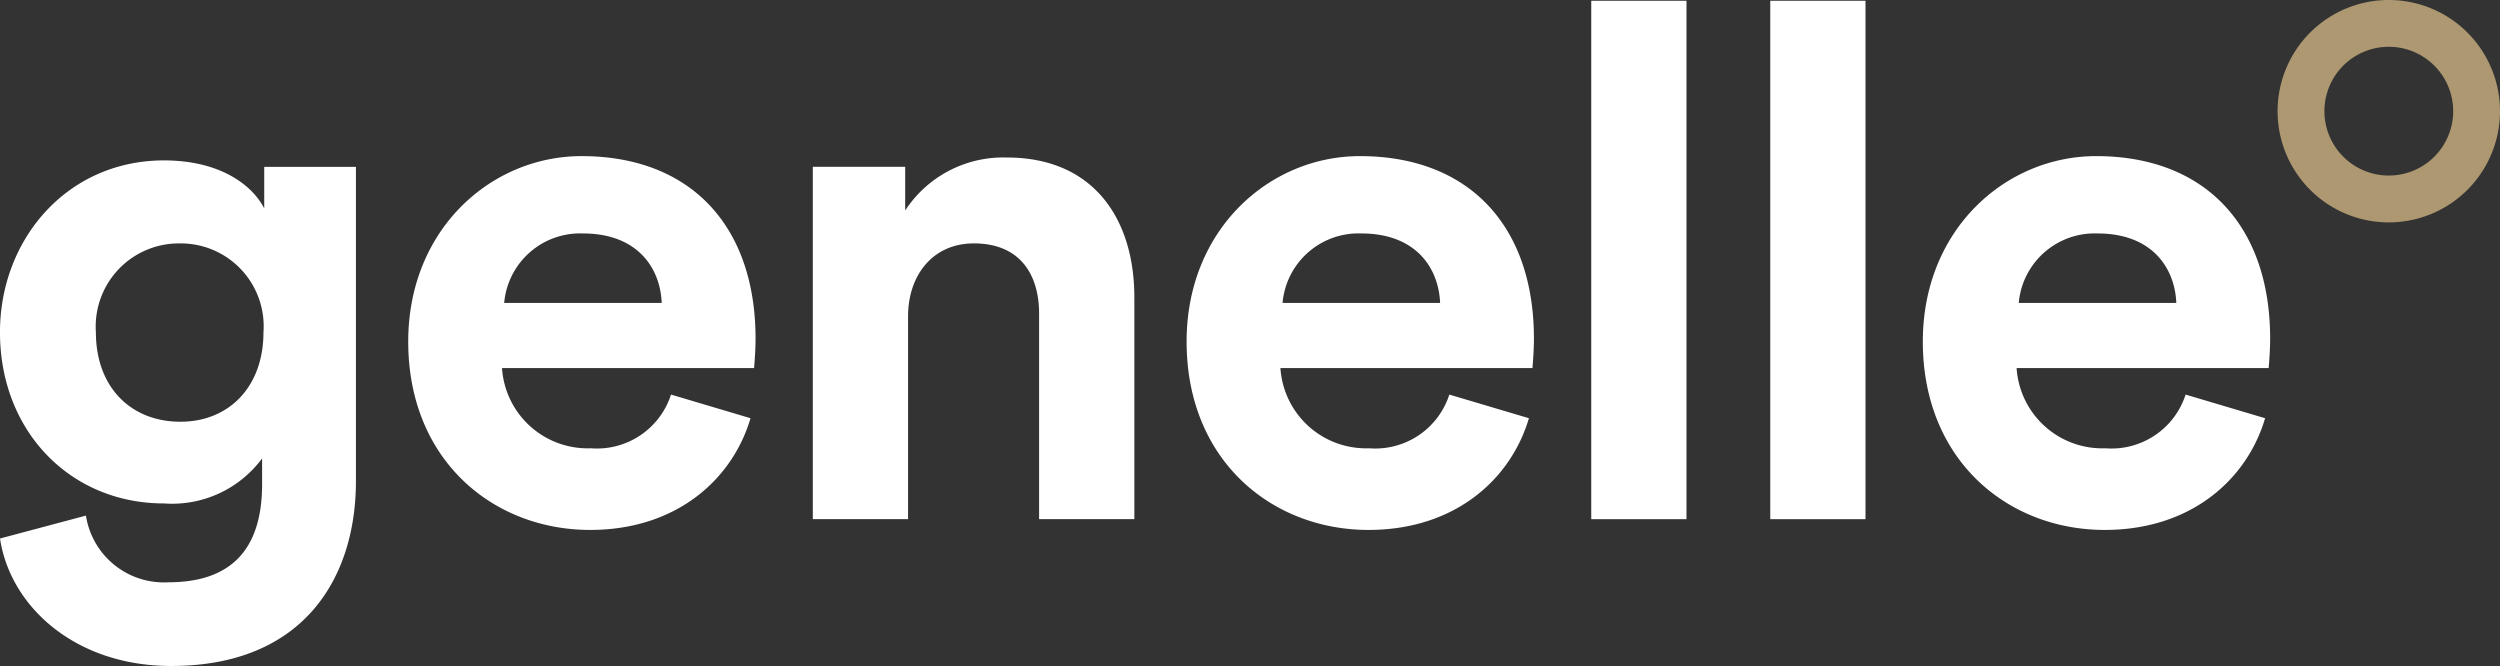 <svg xmlns="http://www.w3.org/2000/svg" width="128.145" height="34.137" viewBox="0 0 128.145 34.137"><rect x="0" y="0" width="128.145" height="34.137" fill="#333333" stroke="none"/><g transform="translate(-38 -26.863)"><g transform="translate(38 26.899)"><g transform="translate(0 8.186)"><path d="M-17.4-71.918A4.043,4.043,0,0,0-13.179-68.5c3.083,0,4.809-1.542,4.809-5.029v-1.321A5.738,5.738,0,0,1-13.4-72.542c-4.808,0-8.406-3.708-8.406-8.773,0-4.772,3.45-8.81,8.406-8.81,2.863,0,4.515,1.248,5.139,2.459v-2.129h4.7V-73.68c0,4.956-2.68,9.47-9.47,9.47-4.955,0-8.259-3.083-8.773-6.534Zm9.1-9.4a4.248,4.248,0,0,0-4.258-4.552,4.263,4.263,0,0,0-4.332,4.552c0,2.826,1.8,4.588,4.332,4.588,2.5,0,4.258-1.8,4.258-4.588" transform="translate(21.805 90.125)" fill="#fff"/></g><g transform="translate(20.924 7.966)"><path d="M-69.308-53.069c-.918,3.12-3.781,5.726-8.222,5.726-4.955,0-9.323-3.561-9.323-9.654,0-5.763,4.258-9.507,8.883-9.507,5.579,0,8.92,3.561,8.92,9.36,0,.7-.074,1.432-.074,1.505H-82.046a4.4,4.4,0,0,0,4.552,4.111,3.988,3.988,0,0,0,4.111-2.753Zm-4.552-5.91c-.073-1.8-1.248-3.561-4.038-3.561a3.907,3.907,0,0,0-4.037,3.561Z" transform="translate(86.854 66.504)" fill="#ffffff"/></g><g transform="translate(41.663 8.038)"><path d="M-19.284-73.223h-4.882v-18.06h4.735v2.239a6,6,0,0,1,5.212-2.716c4.479,0,6.534,3.193,6.534,7.158v11.379h-4.882V-83.758c0-2.019-.991-3.6-3.34-3.6-2.129,0-3.377,1.652-3.377,3.744Z" transform="translate(24.166 91.76)" fill="#ffffff"/></g><g transform="translate(60.823 7.966)"><path d="M-69.31-53.069c-.918,3.12-3.781,5.726-8.222,5.726-4.955,0-9.324-3.561-9.324-9.654,0-5.763,4.258-9.507,8.883-9.507,5.579,0,8.92,3.561,8.92,9.36,0,.7-.074,1.432-.074,1.505H-82.047A4.4,4.4,0,0,0-77.5-51.528a3.988,3.988,0,0,0,4.111-2.753Zm-4.552-5.91c-.074-1.8-1.248-3.561-4.038-3.561a3.907,3.907,0,0,0-4.038,3.561Z" transform="translate(86.856 66.504)" fill="#ffffff"/></g><path d="M403.753-142.227h4.882V-168.8h-4.882Z" transform="translate(-322.189 168.803)" fill="#ffffff"/><path d="M449.178-142.227h4.882V-168.8h-4.882Z" transform="translate(-358.438 168.803)" fill="#ffffff"/><g transform="translate(98.559 7.966)"><path d="M-69.308-53.069c-.918,3.12-3.781,5.726-8.222,5.726-4.956,0-9.323-3.561-9.323-9.654,0-5.763,4.258-9.507,8.883-9.507,5.58,0,8.92,3.561,8.92,9.36,0,.7-.074,1.432-.074,1.505H-82.046a4.4,4.4,0,0,0,4.552,4.111,3.988,3.988,0,0,0,4.111-2.753Zm-4.552-5.91c-.073-1.8-1.248-3.561-4.038-3.561a3.908,3.908,0,0,0-4.038,3.561Z" transform="translate(86.854 66.504)" fill="#ffffff"/></g></g><g transform="translate(154.745 26.863)"><path d="M-38.437-6.595a5.7,5.7,0,0,0-8.061,0,5.7,5.7,0,0,0,0,8.061,5.7,5.7,0,0,0,8.061,0,5.7,5.7,0,0,0,0-8.061M-42.467.734a3.3,3.3,0,0,1-3.3-3.3,3.3,3.3,0,0,1,3.3-3.3,3.3,3.3,0,0,1,3.3,3.3,3.3,3.3,0,0,1-3.3,3.3" transform="translate(48.167 8.264)" fill="#ad9871"/></g></g></svg>